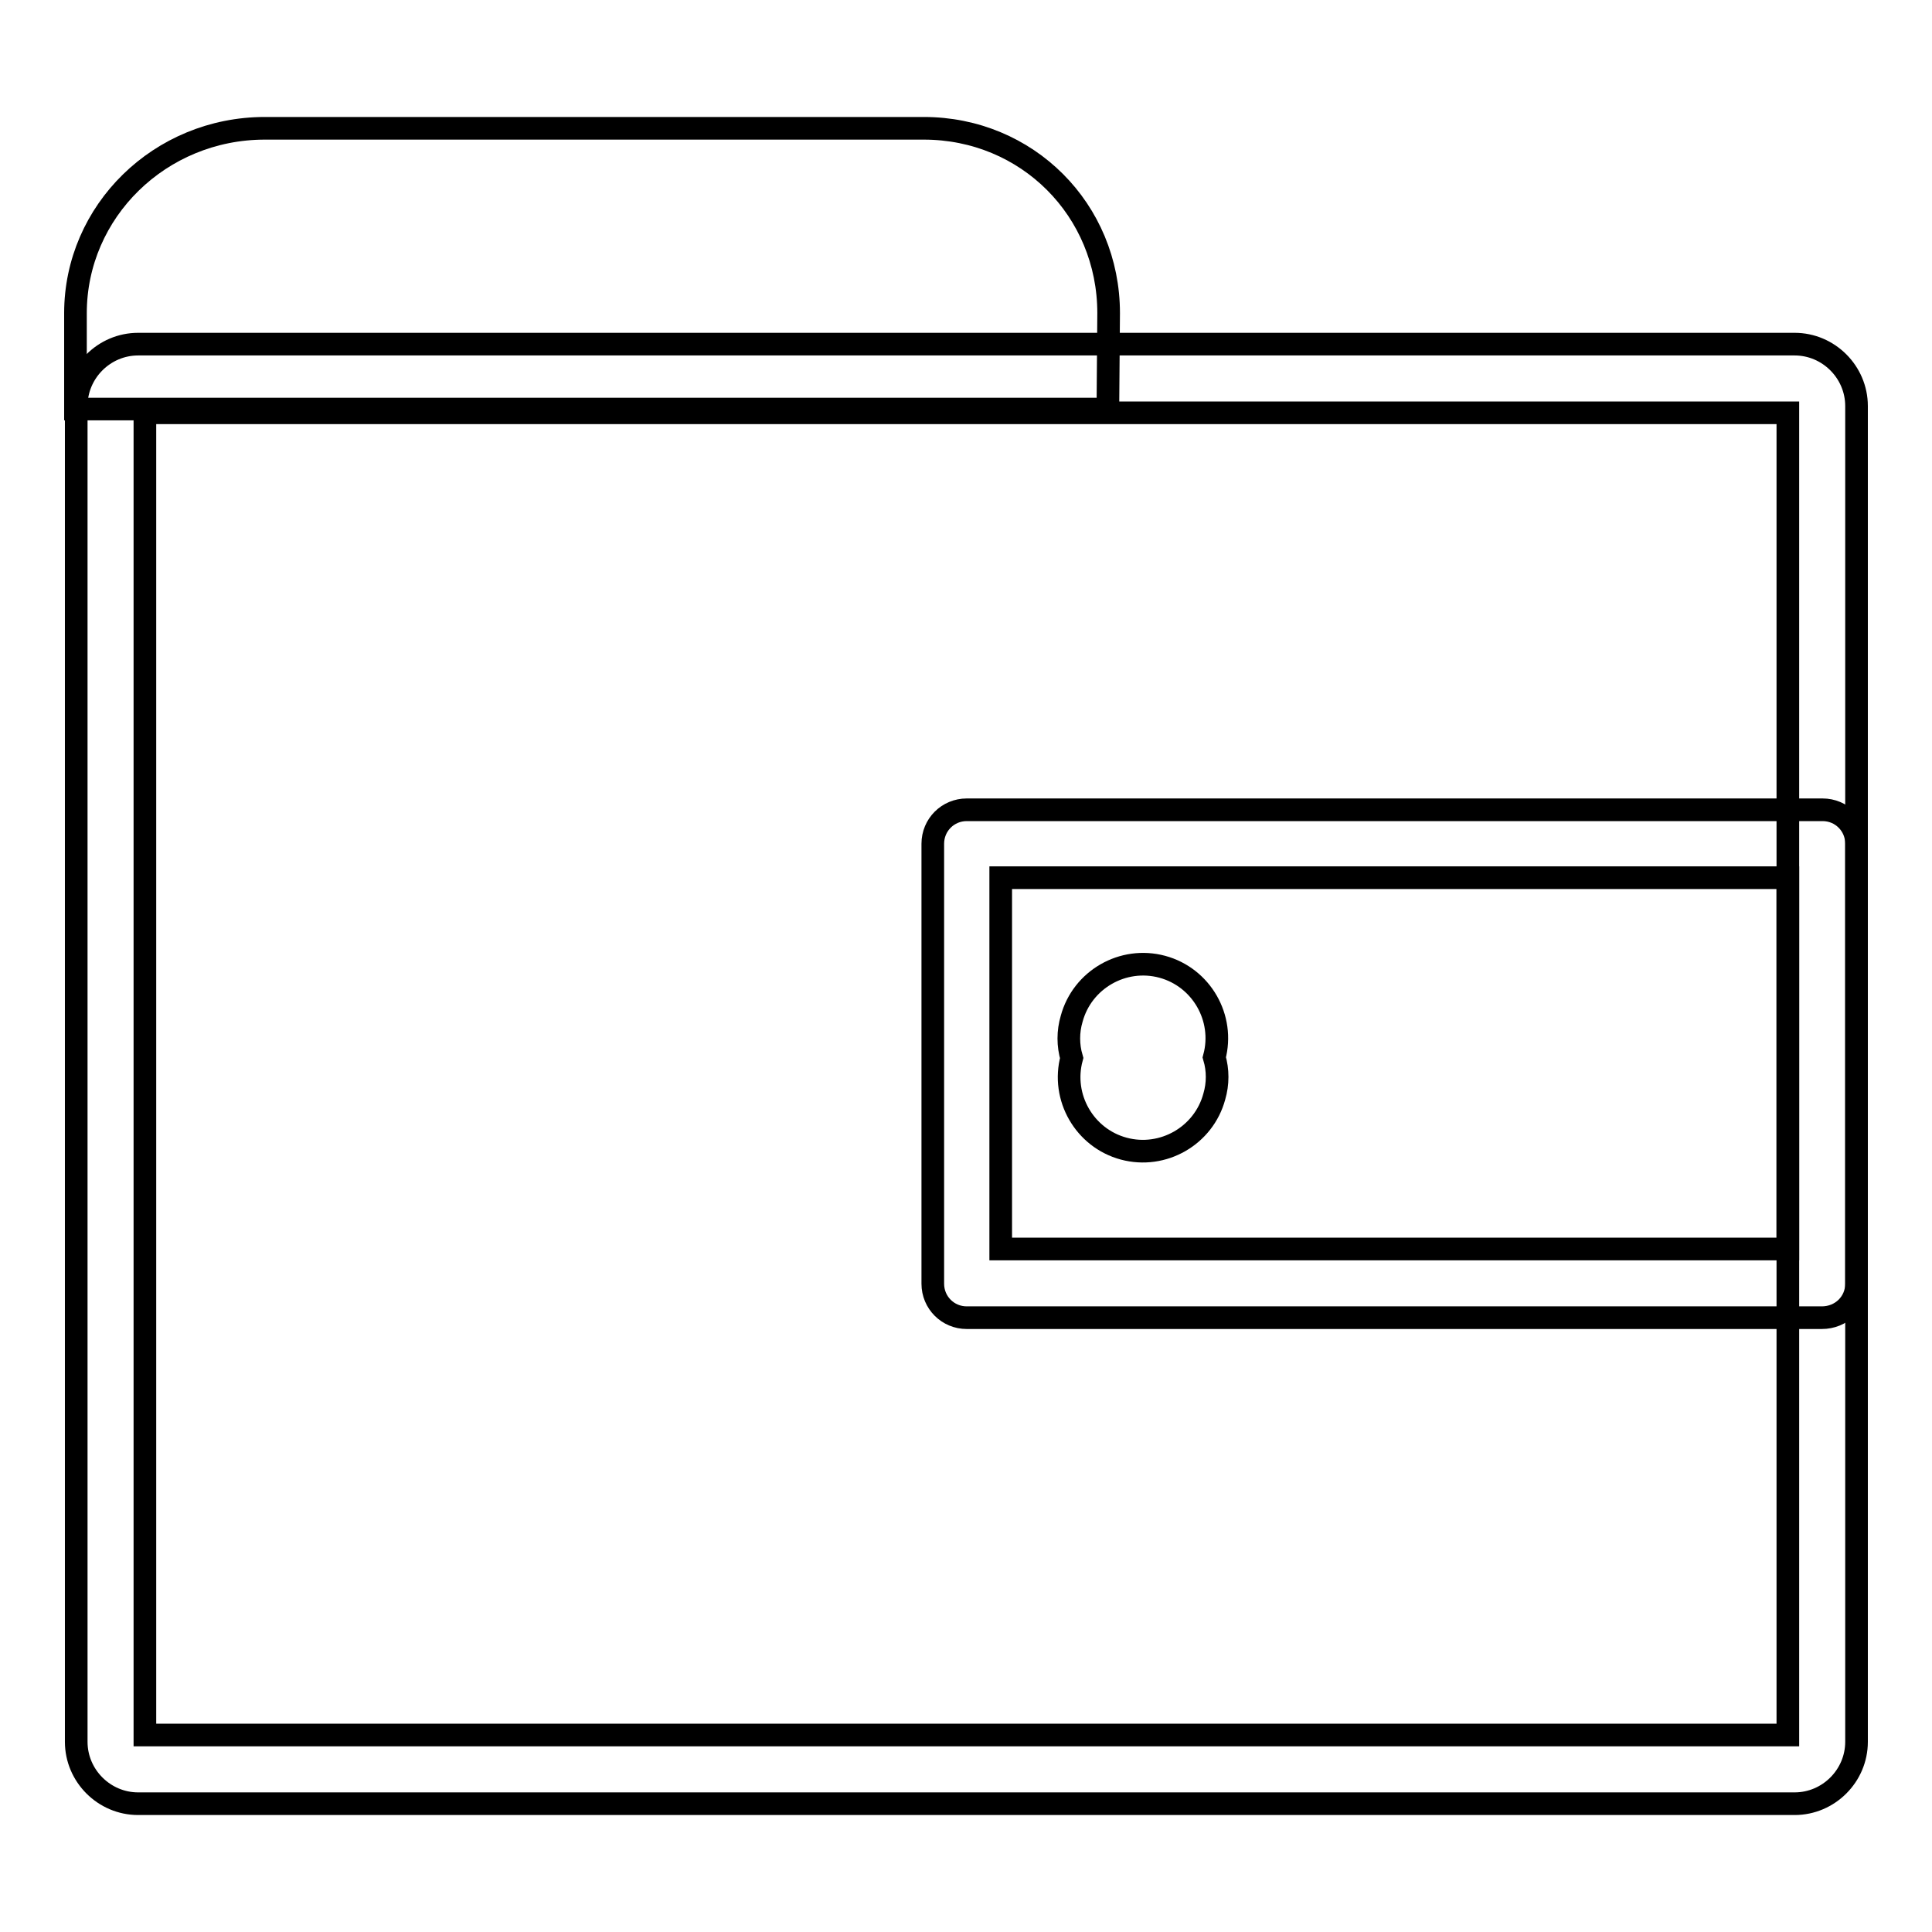 <?xml version="1.0" encoding="utf-8"?>
<!-- Svg Vector Icons : http://www.onlinewebfonts.com/icon -->
<!DOCTYPE svg PUBLIC "-//W3C//DTD SVG 1.1//EN" "http://www.w3.org/Graphics/SVG/1.1/DTD/svg11.dtd">
<svg version="1.1" xmlns="http://www.w3.org/2000/svg" xmlns:xlink="http://www.w3.org/1999/xlink" x="0px" y="0px" viewBox="0 0 256 256" enable-background="new 0 0 256 256" xml:space="preserve">
<g><g><path stroke-width="3" fill-opacity="0" stroke="#000000"  d="M237.8,239H18.3c-4.5,0-8.2-3.7-8.2-8.2v-177c0-4.5,3.7-8.2,8.2-8.2h219.5c4.5,0,8.2,3.7,8.2,8.2v177C246,235.3,242.3,239,237.8,239z M19.2,229.9h217.7V54.7H19.2V229.9z"/><path stroke-width="3" fill-opacity="0" stroke="#000000"  d="M241.4,174.6H128.1c-2.5,0-4.5-2-4.5-4.5v-58.3c0-2.5,2-4.5,4.5-4.5h113.4c2.5,0,4.5,2,4.5,4.5v58.3C246,172.6,244,174.6,241.4,174.6z M132.6,165.5h104.3v-49.2H132.6V165.5z"/><path stroke-width="3" fill-opacity="0" stroke="#000000"  d="M142,140.2c-1.4,5.2,1.7,10.6,6.9,12s10.6-1.7,12-6.9c0.5-1.7,0.5-3.5,0-5.2c1.4-5.2-1.7-10.6-6.9-12c-5.2-1.4-10.6,1.7-12,6.9C141.5,136.7,141.5,138.5,142,140.2z"/><path stroke-width="3" fill-opacity="0" stroke="#000000"  d="M146.8,54.2h-9.1H19.1H10V41.5C10,28,21.2,17,35.1,17h87.3c13.7,0,24.5,10.8,24.5,24.5L146.8,54.2L146.8,54.2z"/></g></g>
</svg>